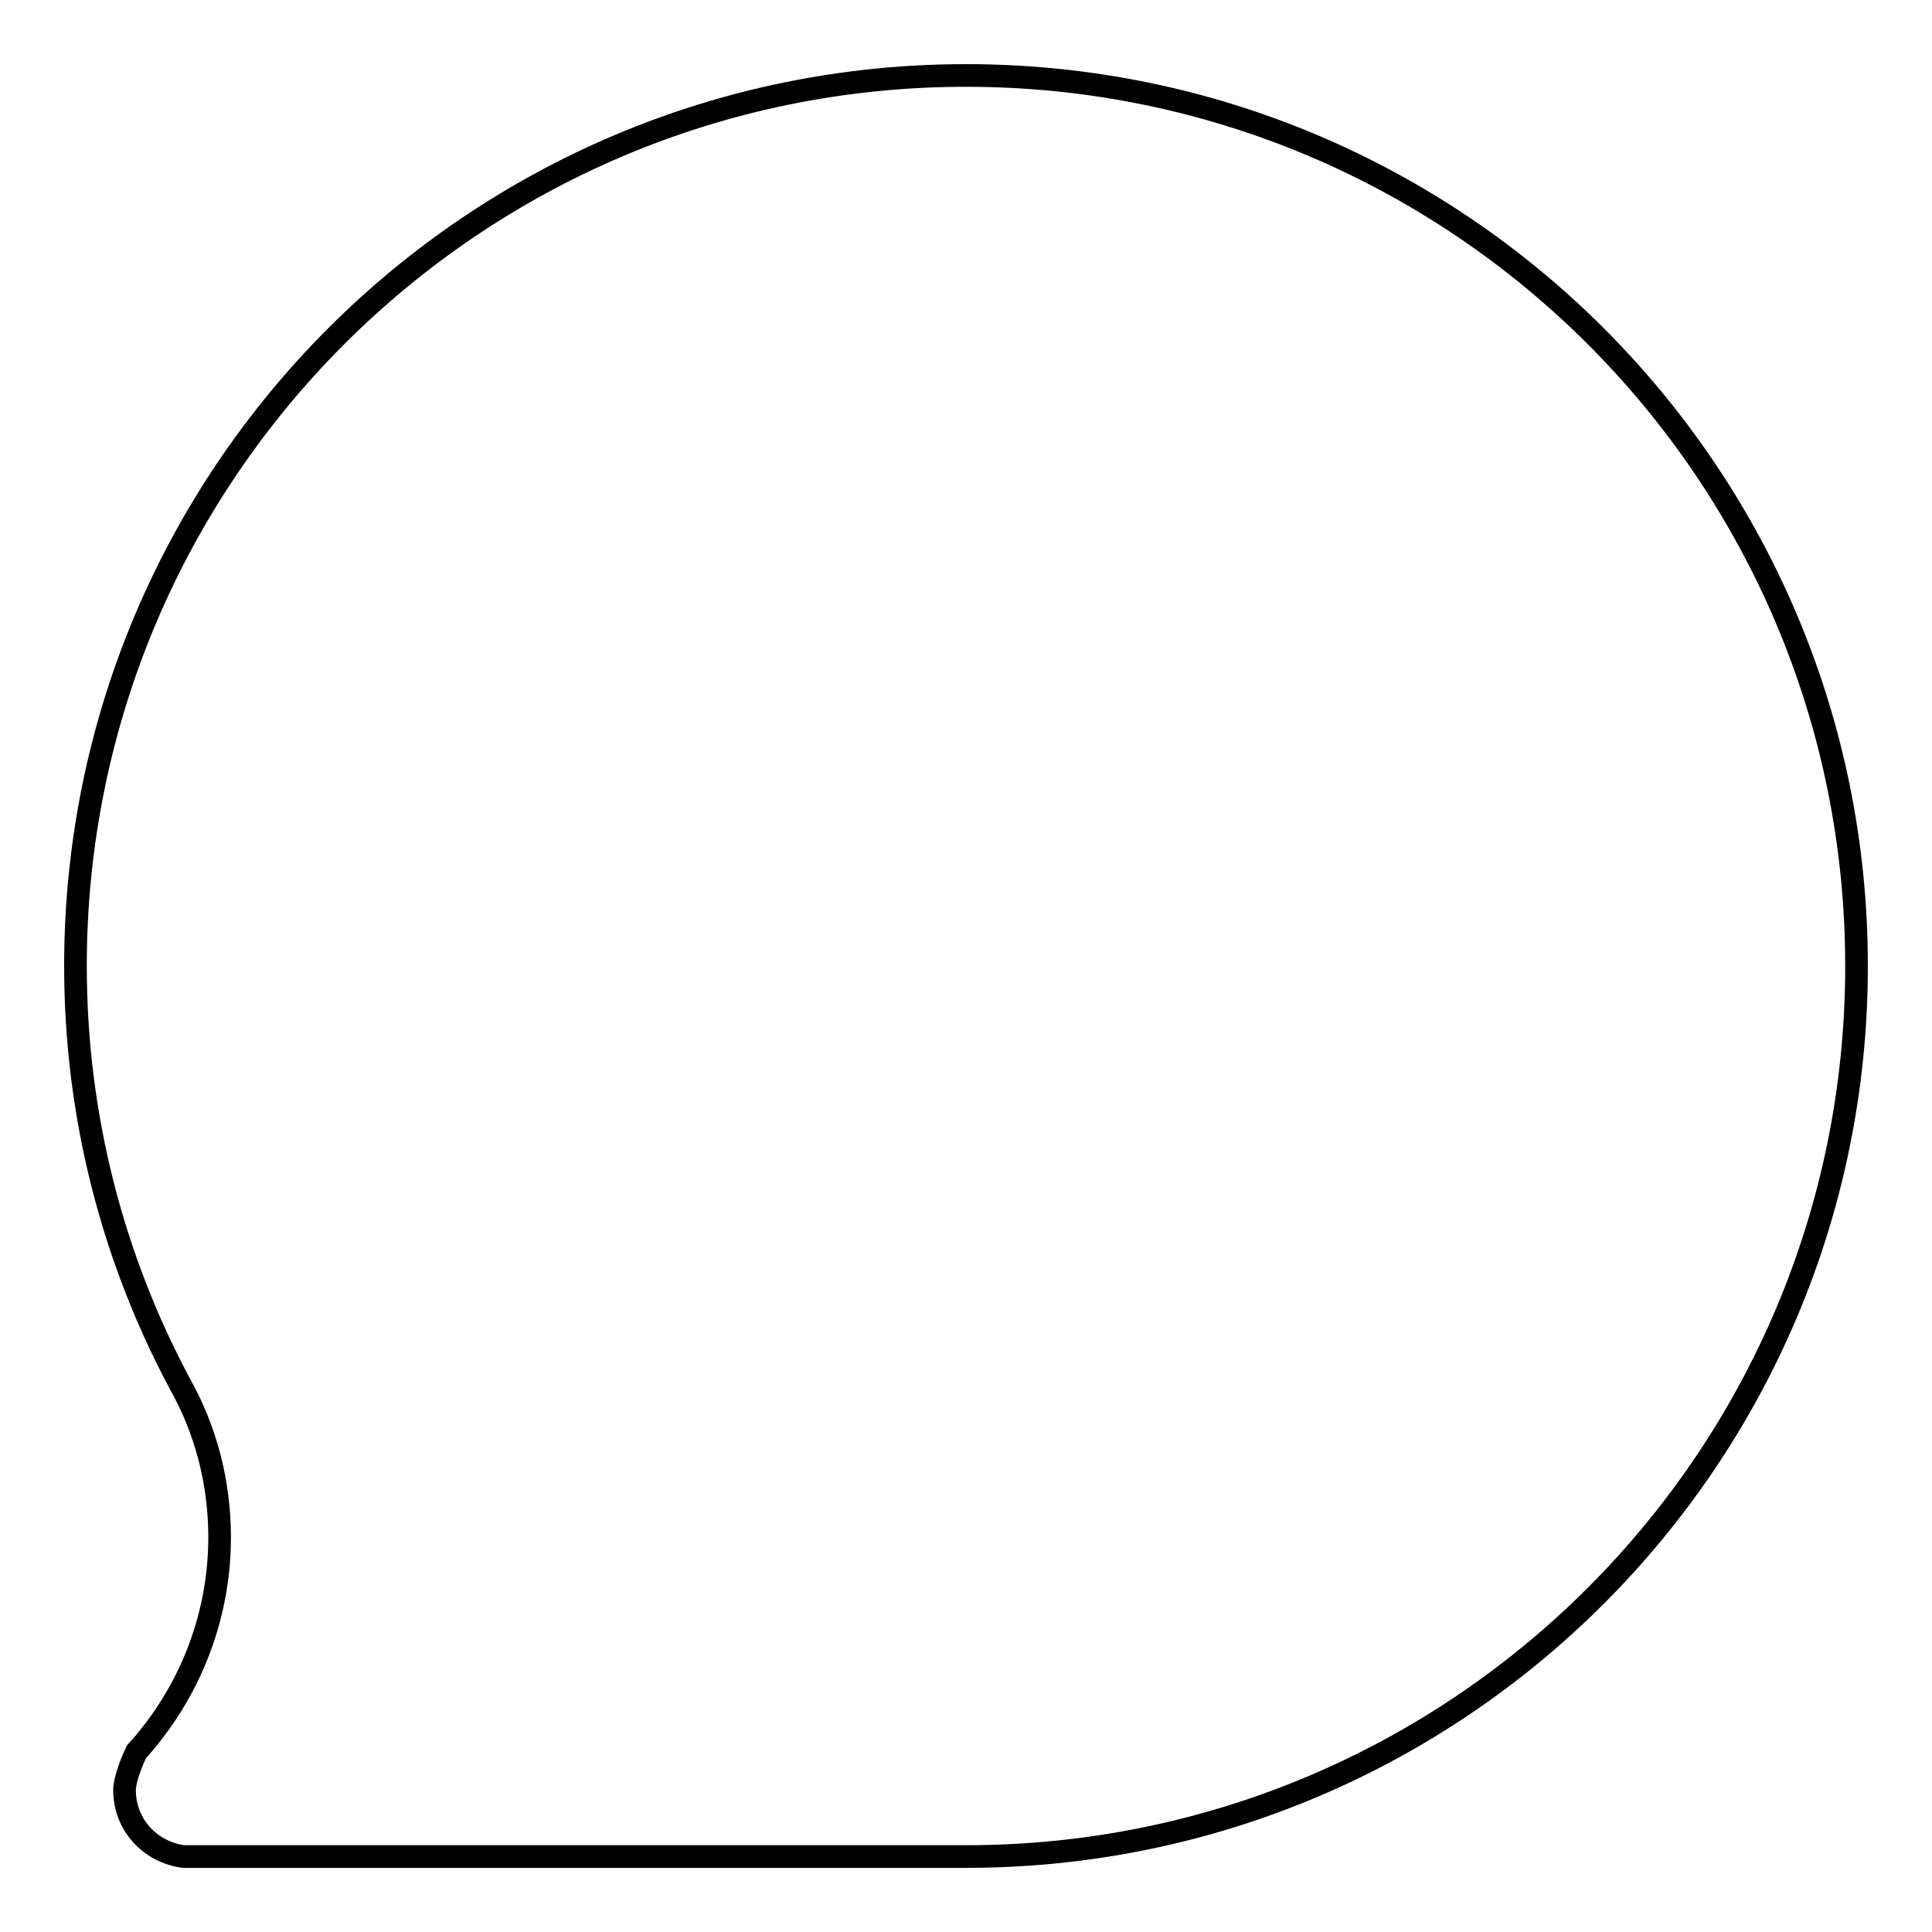 <?xml version="1.0" encoding="utf-8"?>
<!-- Svg Vector Icons : http://www.onlinewebfonts.com/icon -->
<!DOCTYPE svg PUBLIC "-//W3C//DTD SVG 1.1//EN" "http://www.w3.org/Graphics/SVG/1.1/DTD/svg11.dtd">
<svg version="1.1" xmlns="http://www.w3.org/2000/svg" xmlns:xlink="http://www.w3.org/1999/xlink" x="0px" y="0px" viewBox="0 0 256 256" enable-background="new 0 0 256 256" xml:space="preserve">
<g> <path stroke-width="3" fill-opacity="0" stroke="#000000"  d="M128,10C62.8,10,10,62.8,10,128c0,20,5,38.8,13.8,55.3c3.4,6,5.3,13,5.3,20.4c0,10.9-4.2,20.9-11,28.4 c-0.7,1.4-1.6,3.8-1.6,5.1c0,4.6,3.4,8.2,7.8,8.8H128c65.2,0,118-52.8,118-118C246,62.8,193.2,10,128,10z"/></g>
</svg>
